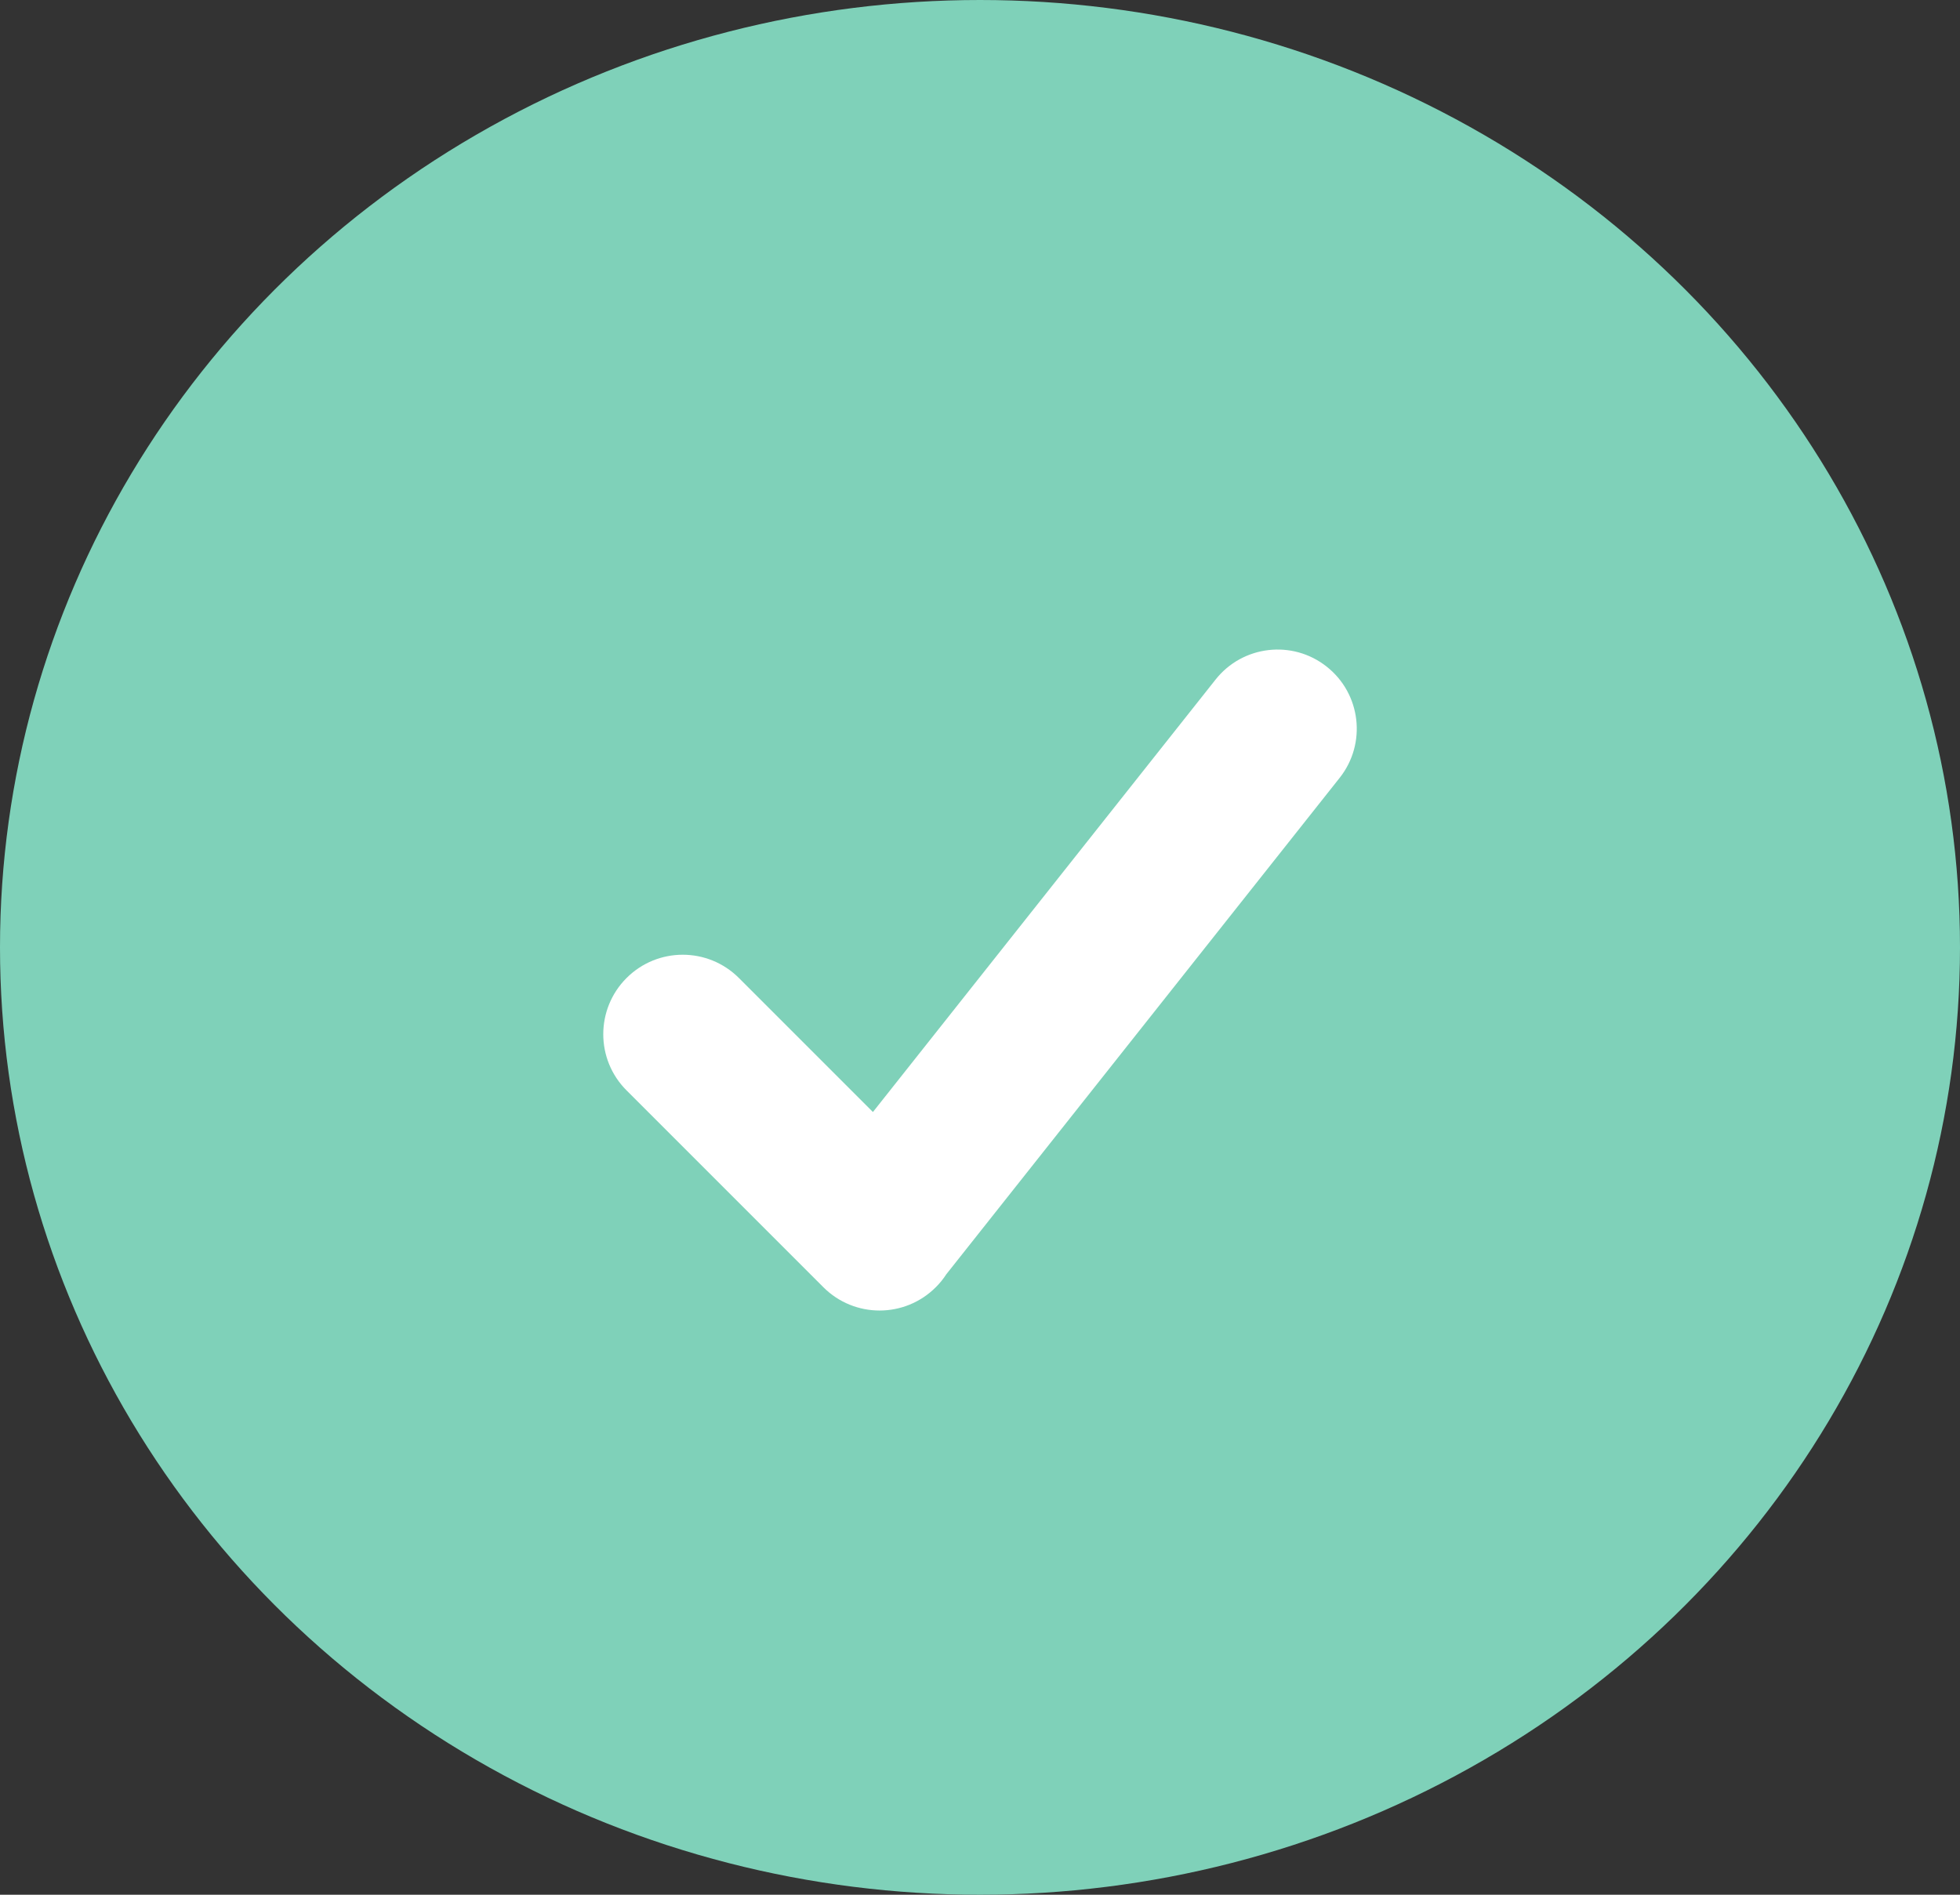 <svg width="30" height="29" viewBox="0 0 30 29" fill="none" xmlns="http://www.w3.org/2000/svg">
<rect x="0" y="0" width="30" height="29" fill="#333333" stroke="none"/>
<ellipse cx="15" cy="14.5" rx="15" ry="14.5" fill="#7FD1B9"/>
<path d="M9.59 16.689C9.115 16.215 9.115 15.444 9.59 14.969C10.065 14.494 10.835 14.494 11.31 14.969L13.361 17.02L18.605 10.402C19.02 9.877 19.782 9.788 20.306 10.203C20.831 10.617 20.921 11.379 20.506 11.904L14.483 19.505C14.438 19.575 14.385 19.641 14.323 19.702C13.848 20.177 13.078 20.177 12.603 19.702L9.59 16.689H9.59Z" fill="white"/>
</svg>
